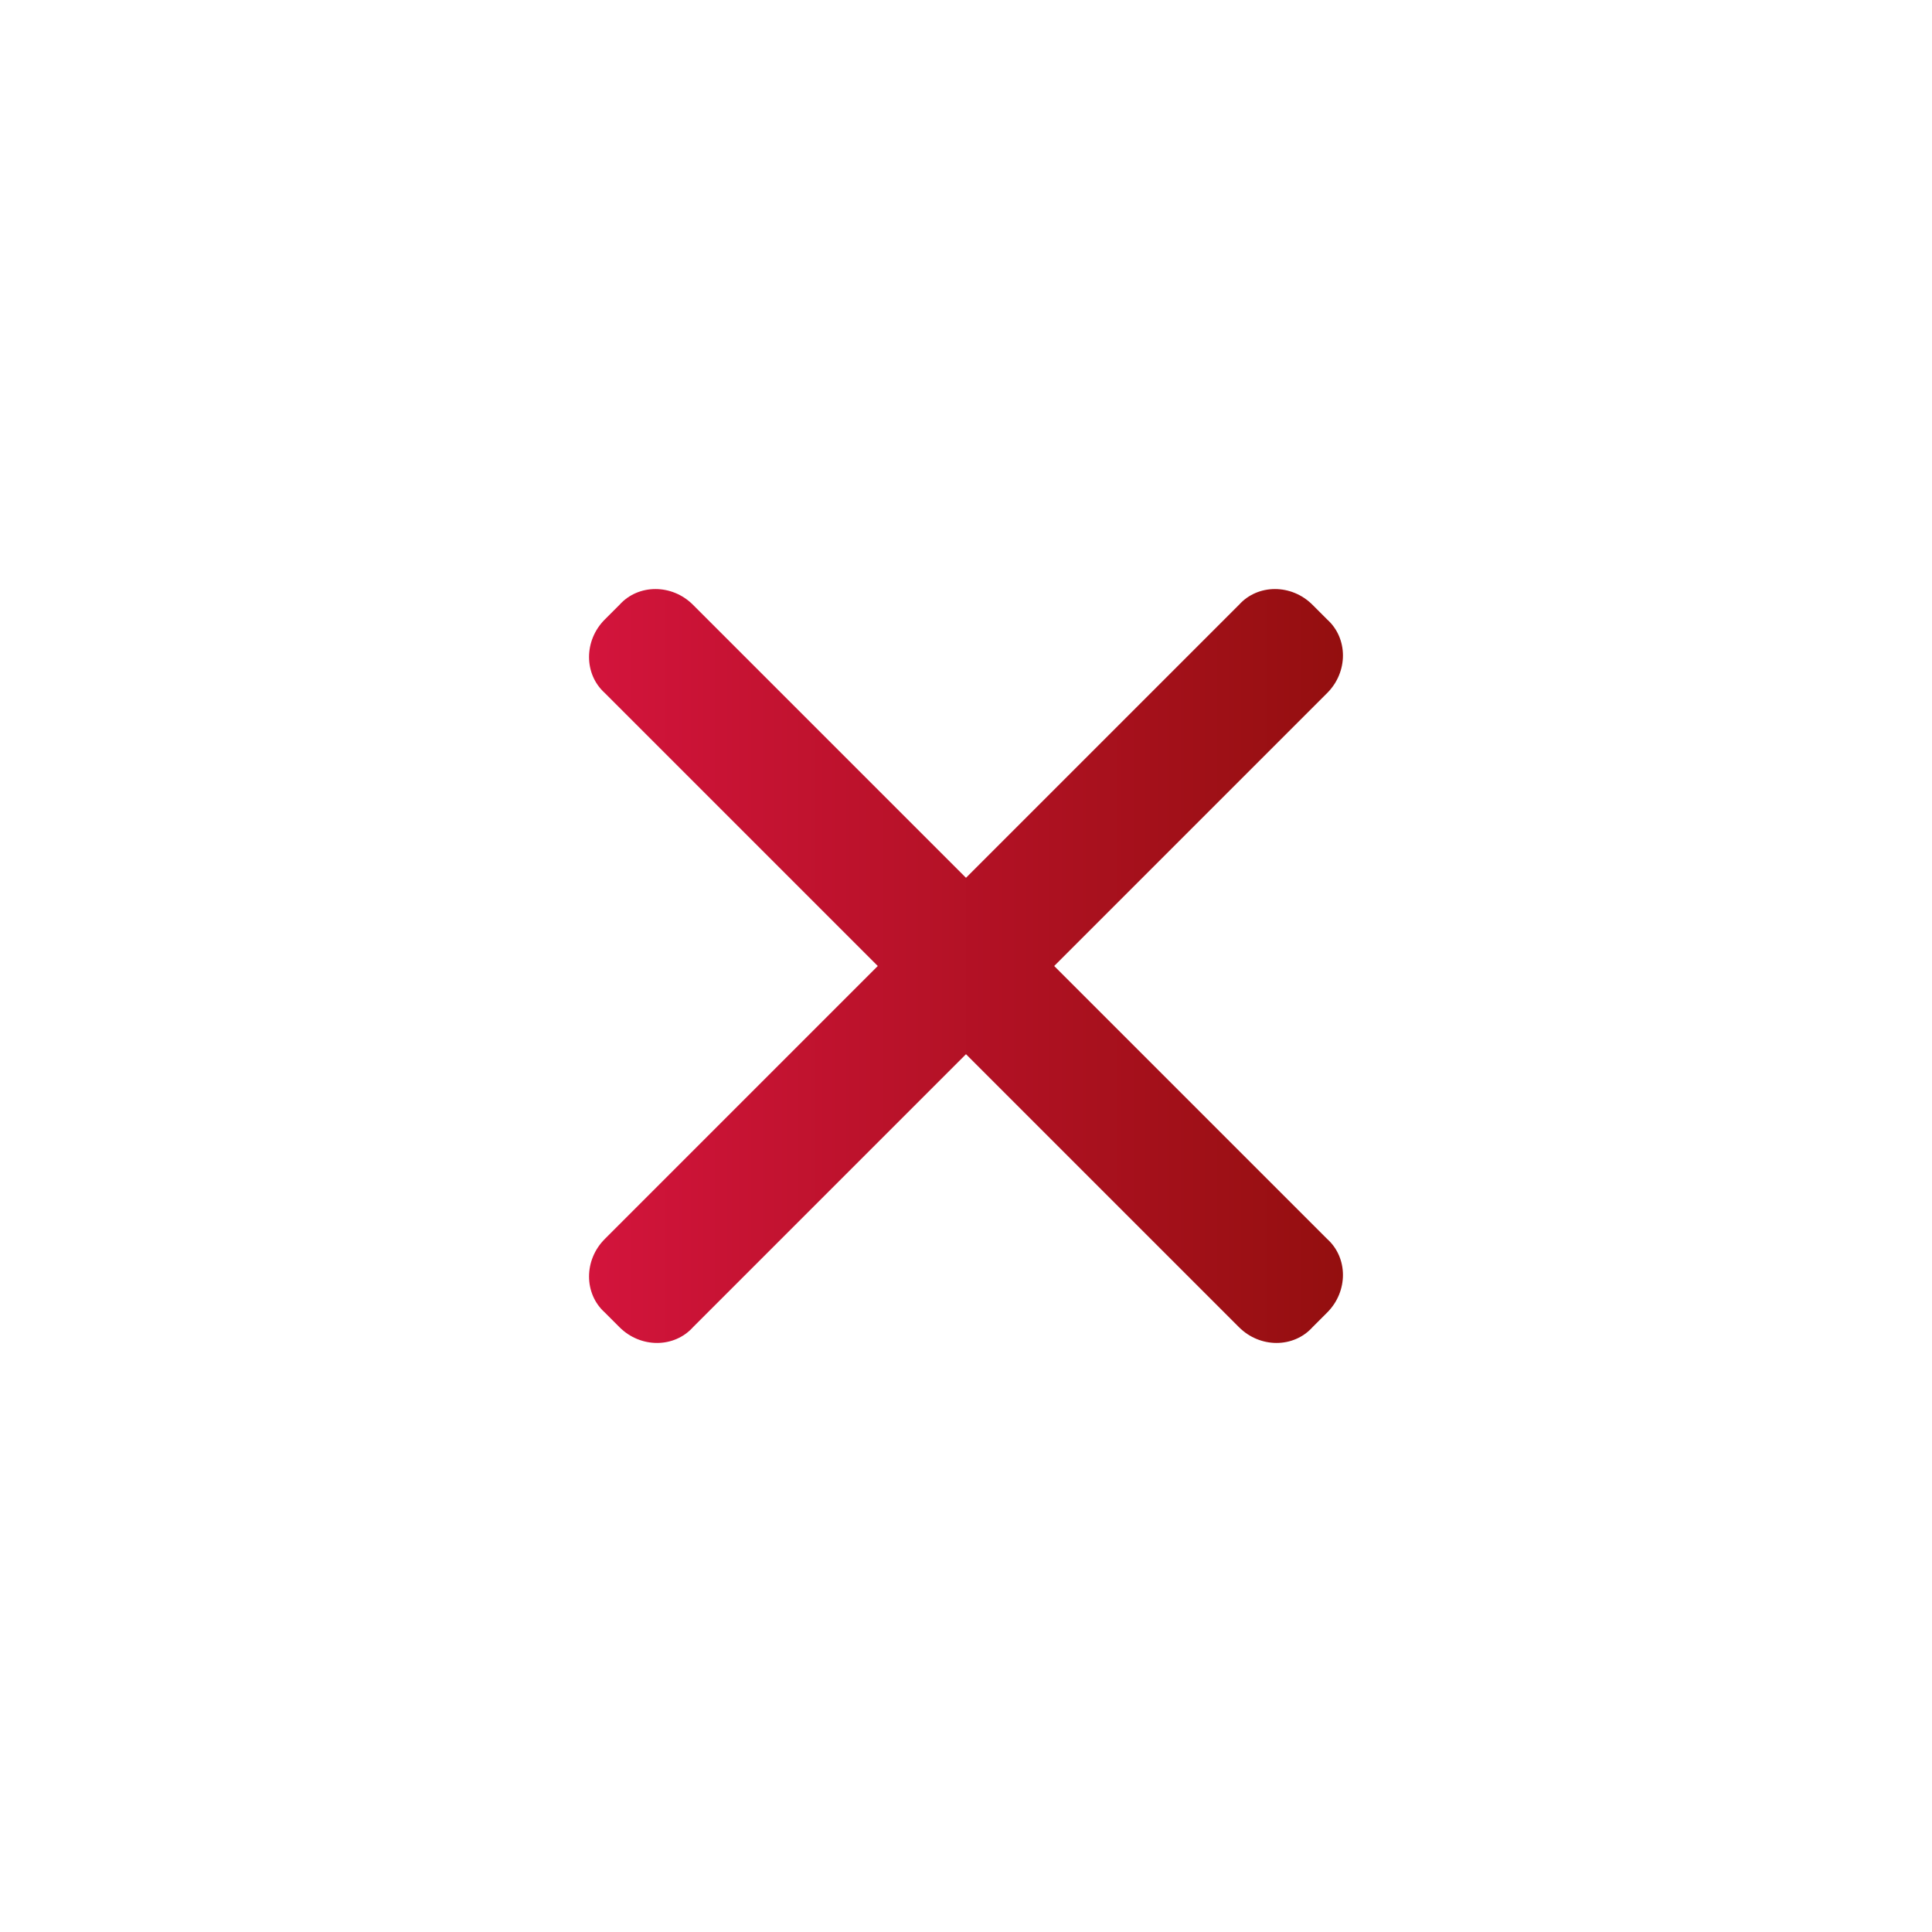 <?xml version="1.0" encoding="utf-8"?>
<!-- Generator: Adobe Illustrator 21.0.2, SVG Export Plug-In . SVG Version: 6.00 Build 0)  -->
<svg version="1.1" id="Ebene_1" xmlns="http://www.w3.org/2000/svg" xmlns:xlink="http://www.w3.org/1999/xlink" x="0px" y="0px"
	 viewBox="0 0 92 92" style="enable-background:new 0 0 92 92;" xml:space="preserve">
<style type="text/css">
	.st0{display:none;}
	.st1{display:inline;fill:#FFFFFF;}
	.st2{fill:url(#SVGID_1_);}
</style>
<g id="alles_auf_weiß" class="st0">
	<rect x="-956" y="-600" class="st1" width="1751" height="3676"/>
</g>
<g id="Markierung_benutzte_Icons" class="st0">
</g>
<g id="Konstrukt" class="st0">
</g>
<g id="Ebene_1_1_">
</g>
<g id="Icons">
	<linearGradient id="SVGID_1_" gradientUnits="userSpaceOnUse" x1="28.064" y1="46" x2="63.935" y2="46">
		<stop  offset="0" style="stop-color:#D3143C"/>
		<stop  offset="1" style="stop-color:#940F0F"/>
	</linearGradient>
	<path class="st2" d="M50.2,46l13-13c1-1,1-2.6,0-3.5l-0.7-0.7c-1-1-2.6-1-3.5,0l-13,13l-13-13c-1-1-2.6-1-3.5,0l-0.7,0.7
		c-1,1-1,2.6,0,3.5l13,13l-13,13c-1,1-1,2.6,0,3.5l0.7,0.7c1,1,2.6,1,3.5,0l13-13l13,13c1,1,2.6,1,3.5,0l0.7-0.7c1-1,1-2.6,0-3.5
		L50.2,46z"/>
</g>
<g id="Rahmen">
</g>
<g id="Isolationsmodus">
</g>
</svg>
